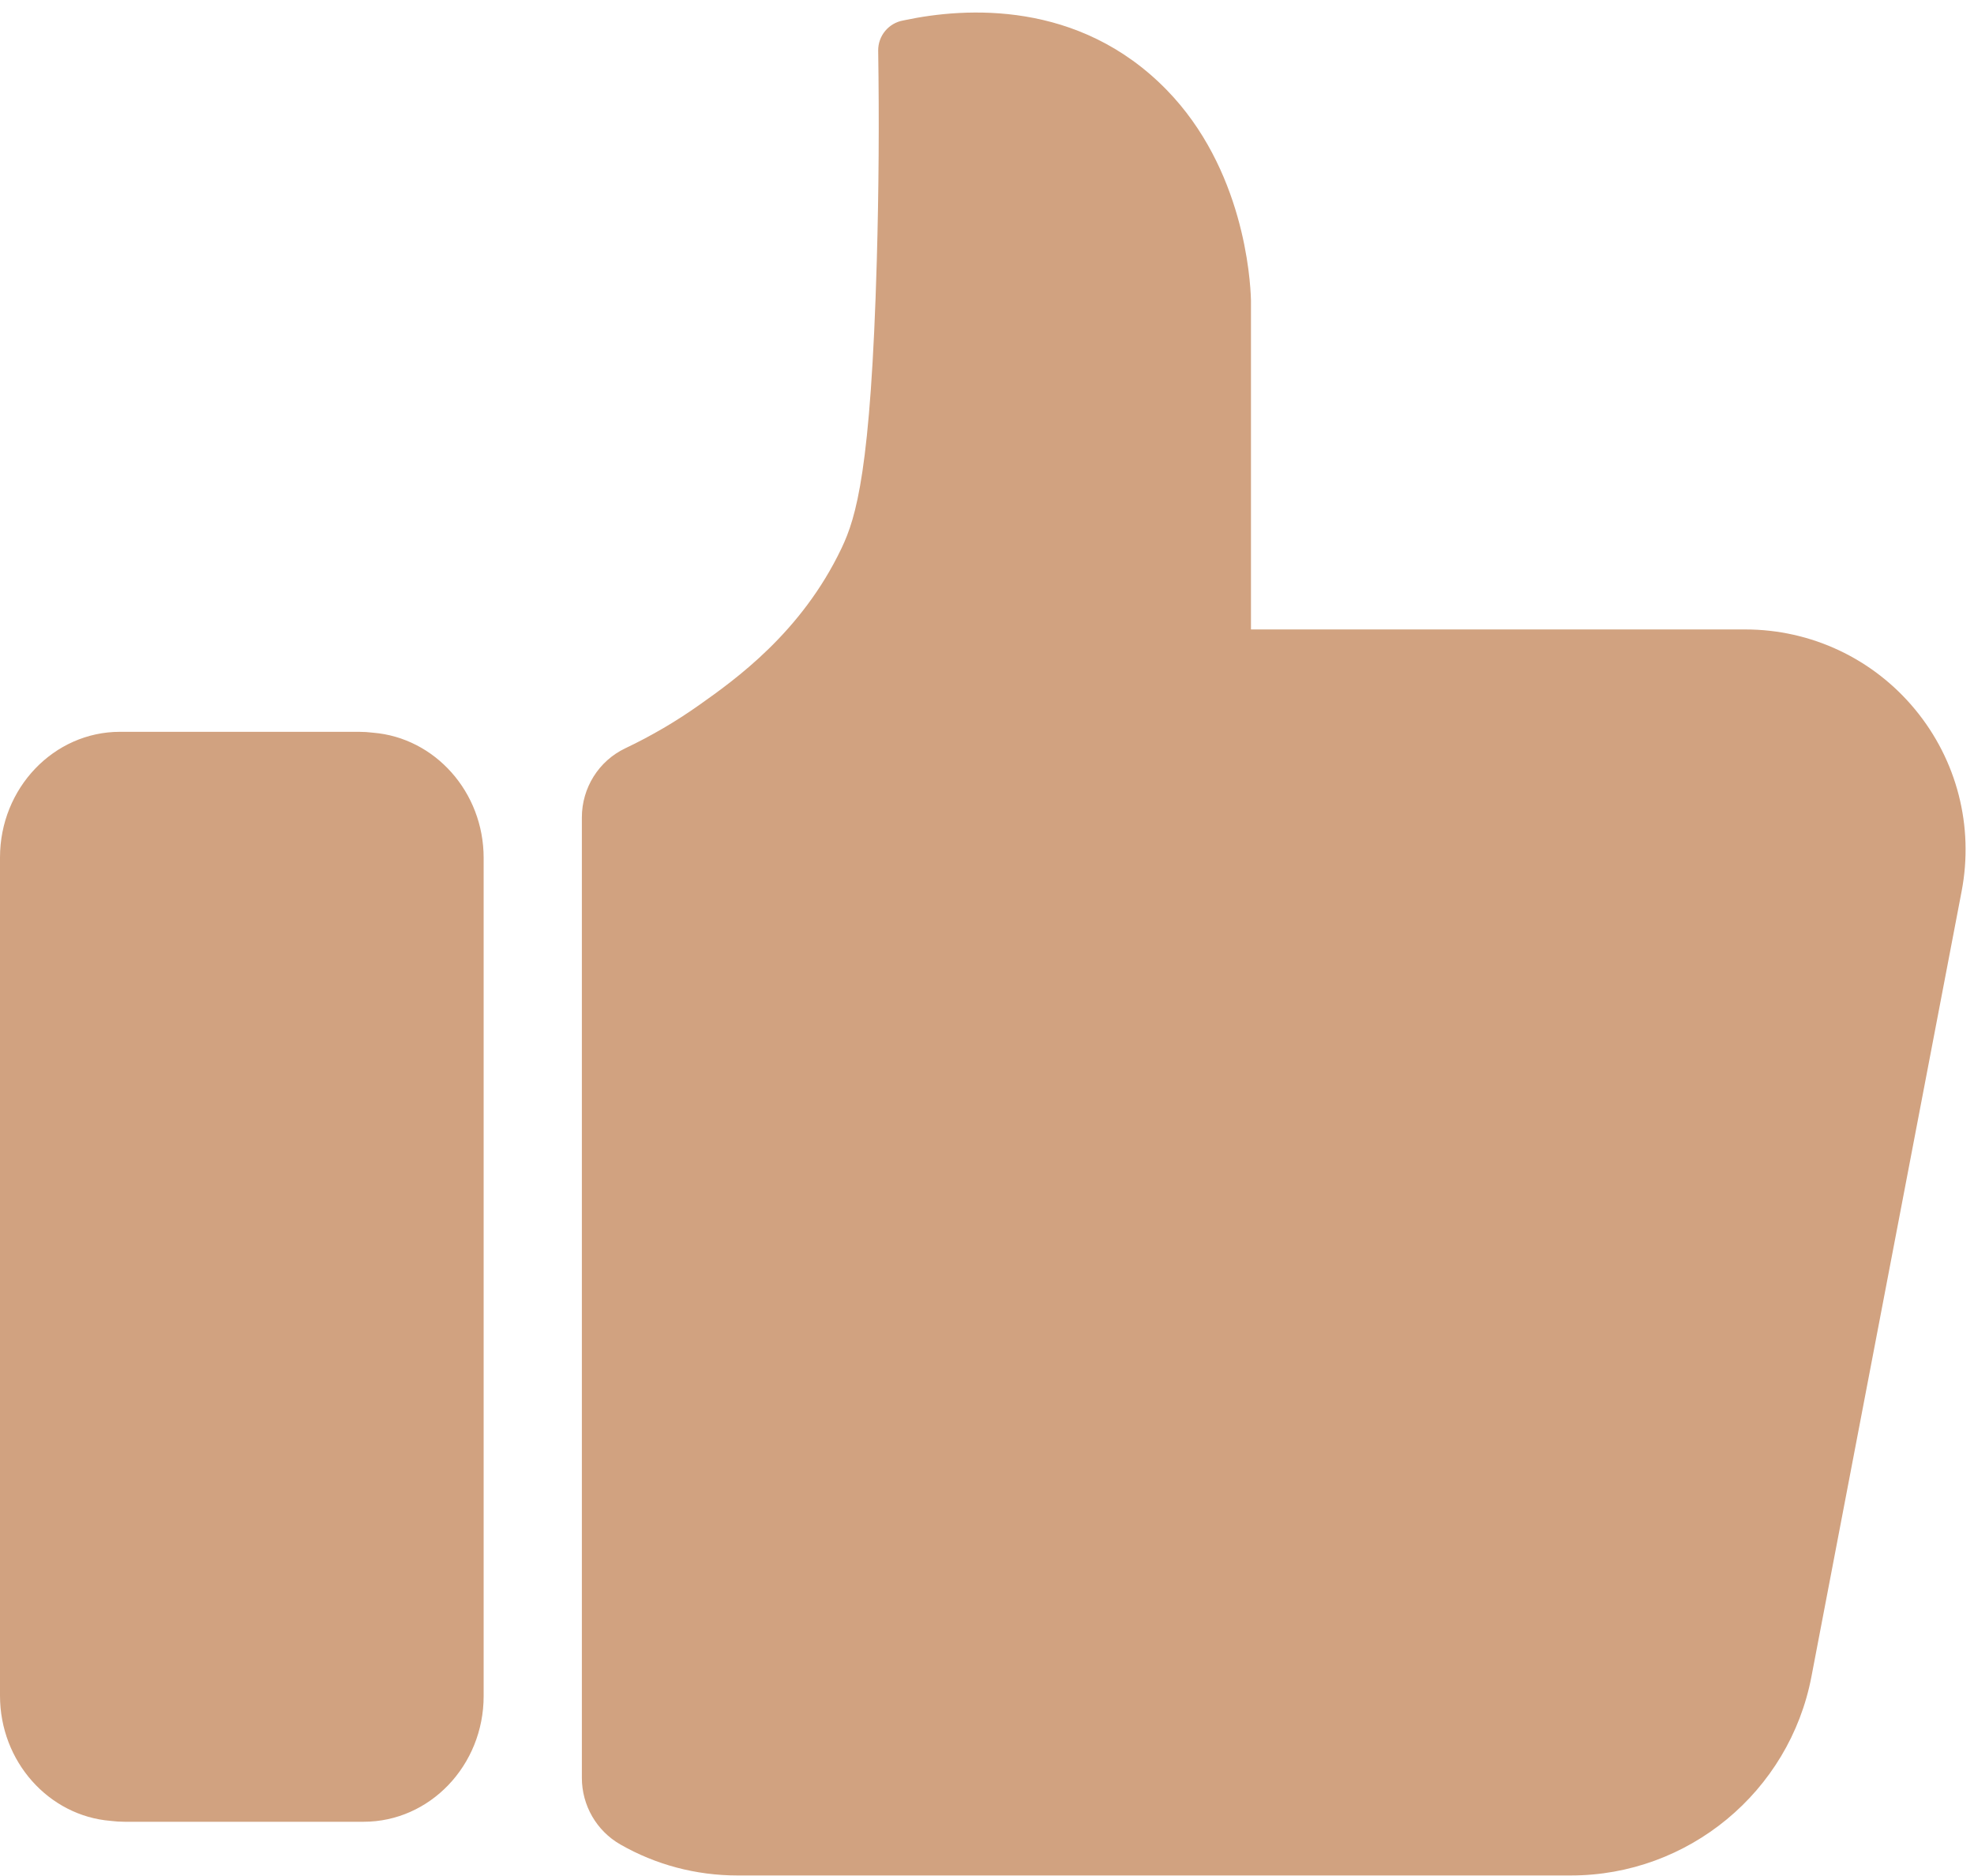 <?xml version="1.0" encoding="UTF-8" standalone="no"?><svg xmlns="http://www.w3.org/2000/svg" xmlns:xlink="http://www.w3.org/1999/xlink" fill="#d1a280" height="464.2" preserveAspectRatio="xMidYMid meet" version="1" viewBox="0.0 -3.1 488.5 464.2" width="488.5" zoomAndPan="magnify"><g id="change1_1"><path d="M485.441,217.452l-37.168,194.369c-5.453,28.519-30.485,49.217-59.52,49.217 H182.524c-10.345,0-20.275-2.67-29.015-7.676 c-5.897-3.377-9.516-9.675-9.516-16.471V199.189c0-7.292,4.159-13.972,10.744-17.103 c6.388-3.038,12.478-6.597,18.24-10.673c8.853-6.262,25.33-17.917,35.29-38.872 c3.601-7.576,7.24-19.307,8.71-71.111c0.492-17.341,0.608-34.825,0.344-51.964 c-0.057-3.678,2.563-6.854,6.185-7.499c0.109-0.021,0.282-0.058,0.503-0.104 c14.814-3.112,42.917-5.008,64.666,17.25c19.074,19.521,20.75,46.724,20.893,51.979 c0.002,0.068,0.003,0.135,0.003,0.203v81.377h122.304 c16.313,0,31.633,7.21,42.029,19.783C484.299,185.027,488.505,201.428,485.441,217.452z M92.33,178.228c-1.149-0.141-2.314-0.22-3.493-0.22H29.692 C13.32,178.007,0,191.956,0,209.101v207.438c0,16.322,12.074,29.737,27.357,30.989 c1.149,0.141,2.314,0.22,3.493,0.22h59.145c16.372,0,29.692-13.948,29.692-31.093 V209.216C119.688,192.894,107.614,179.48,92.33,178.228z" fill="inherit"/></g></svg>